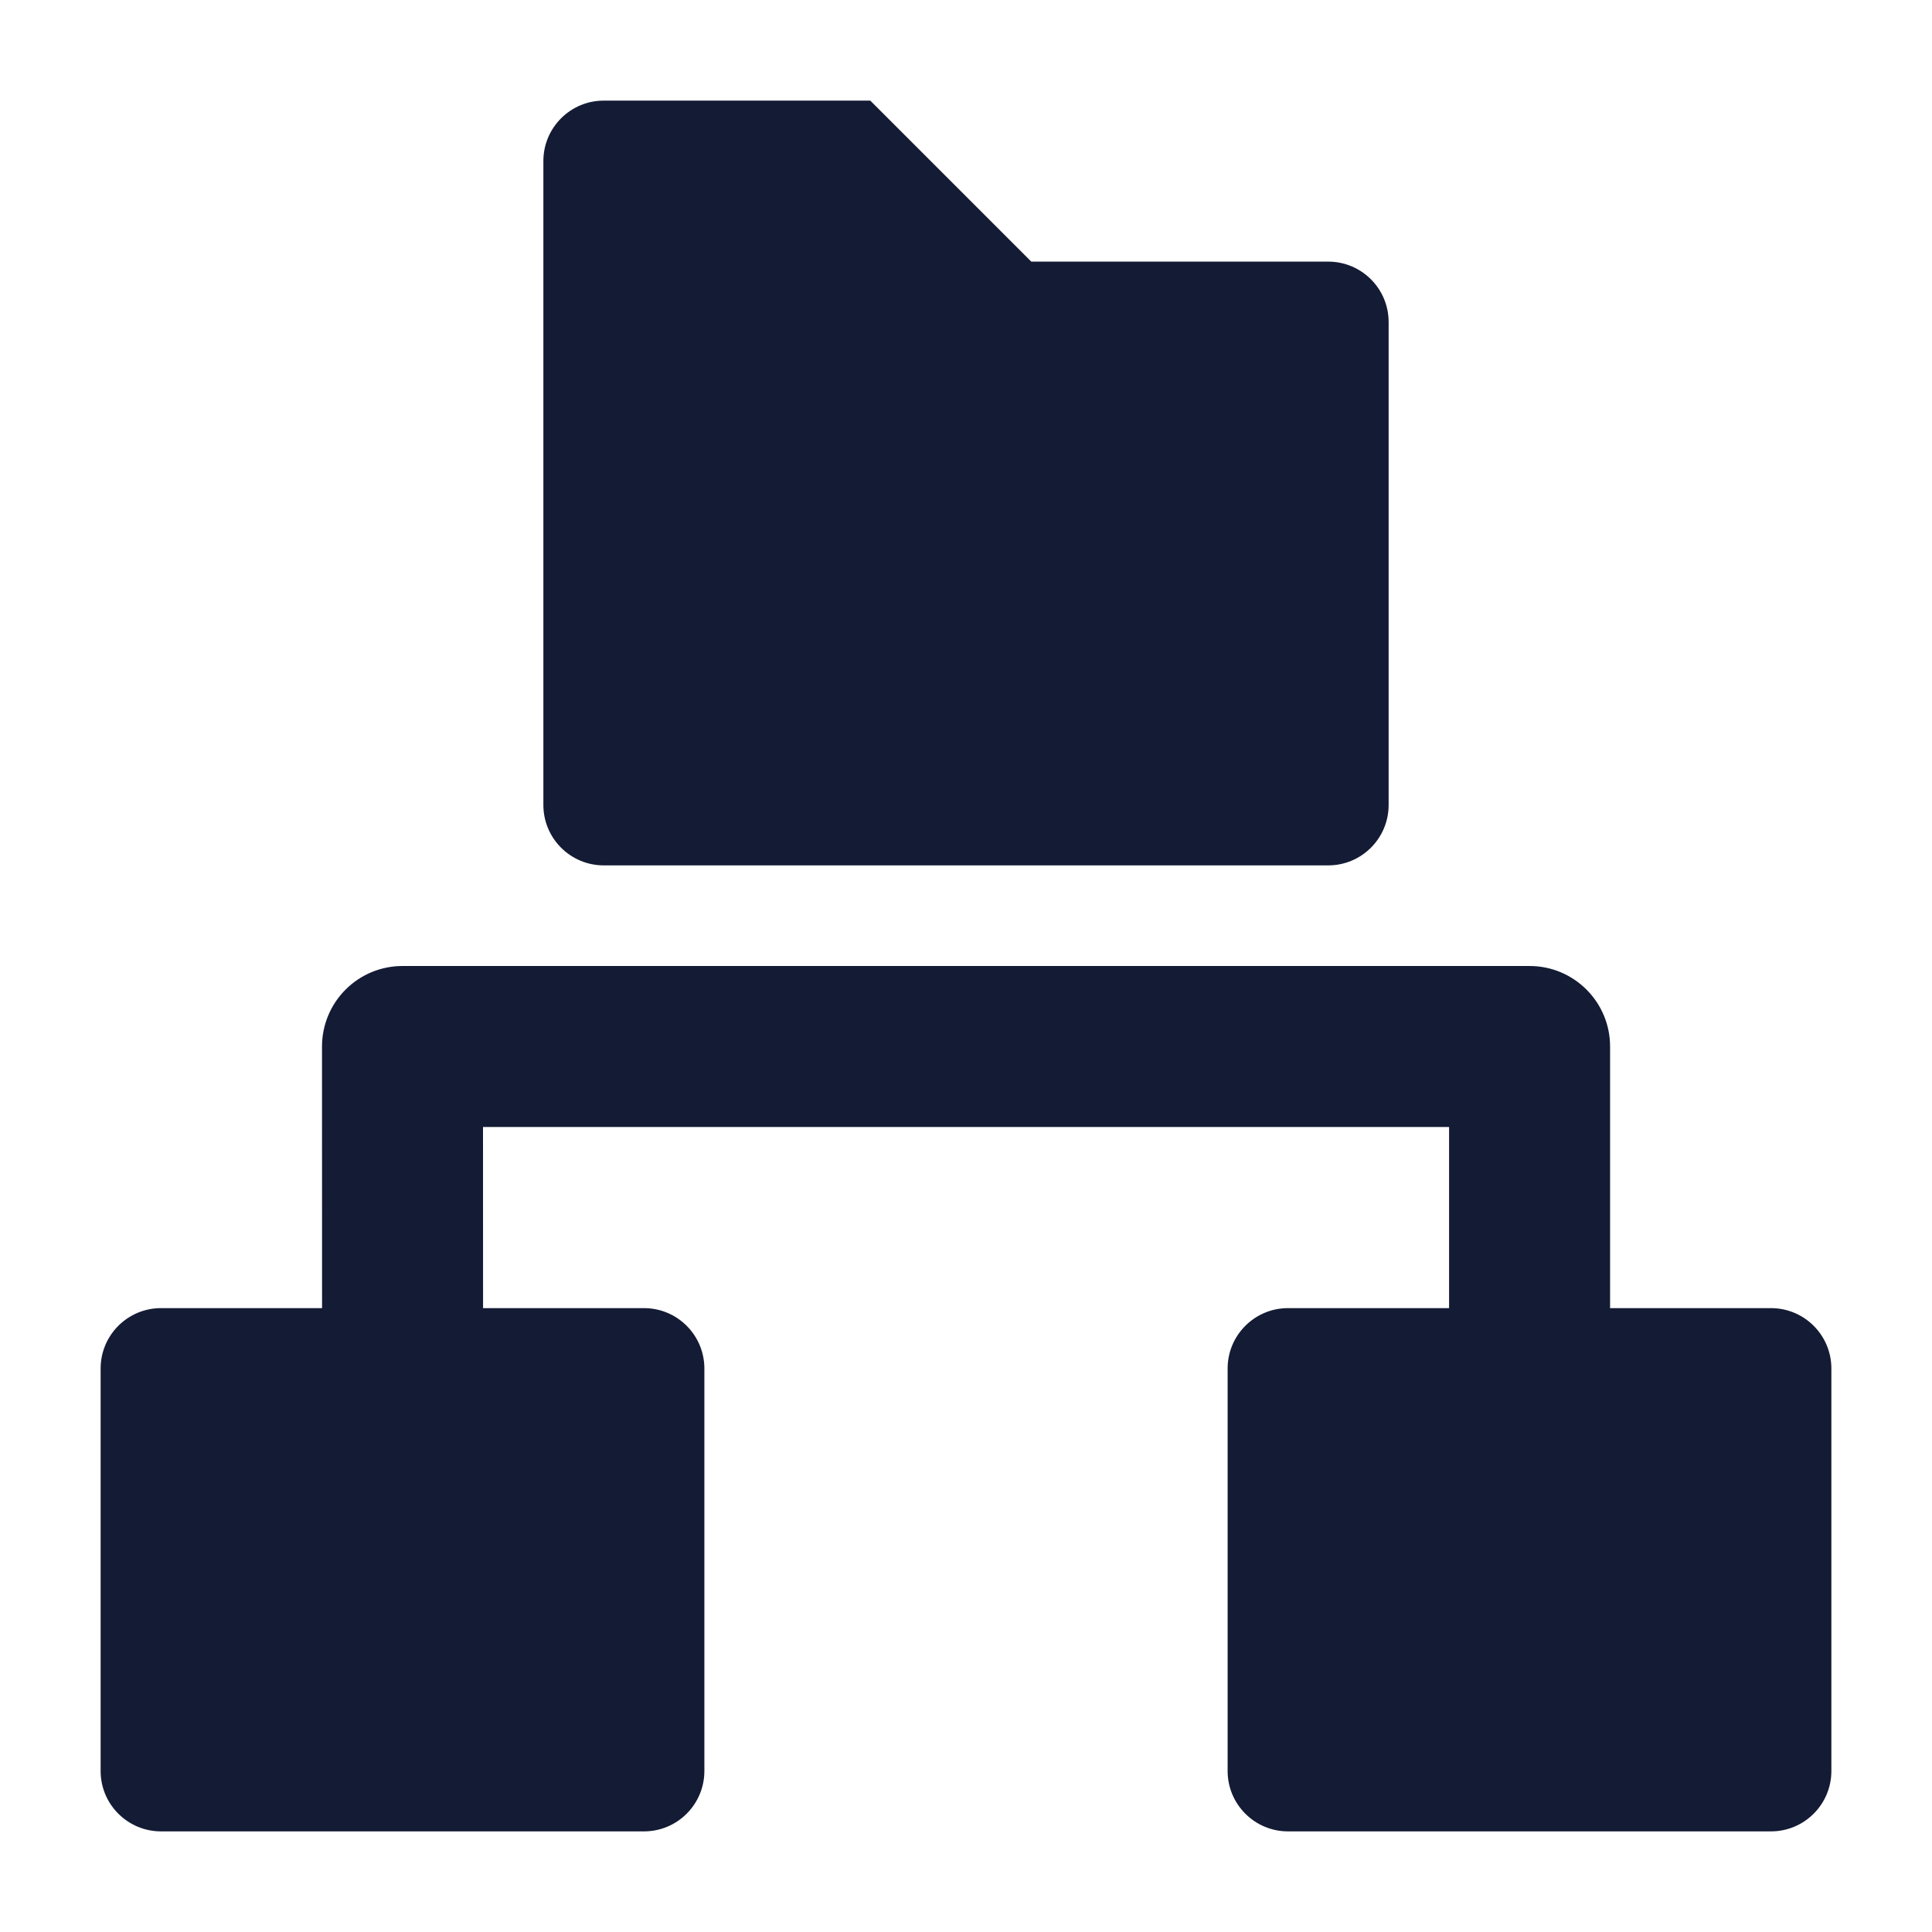 <svg width="24" height="24" viewBox="0 0 24 24" fill="none" xmlns="http://www.w3.org/2000/svg">
<path d="M1.25 17C1.25 16.586 1.586 16.25 2 16.25H8C8.414 16.25 8.75 16.586 8.75 17V22C8.75 22.414 8.414 22.75 8 22.75H2C1.586 22.75 1.25 22.414 1.25 22V17Z" fill="#141B34"/>
<path d="M15.25 17C15.25 16.586 15.586 16.25 16 16.25H22C22.414 16.25 22.75 16.586 22.75 17V22C22.75 22.414 22.414 22.75 22 22.75H16C15.586 22.75 15.25 22.414 15.25 22V17Z" fill="#141B34"/>
<path fill-rule="evenodd" clip-rule="evenodd" d="M4.293 12.293C4.48 12.105 4.735 12 5 12H19.001C19.553 12 20.001 12.448 20.001 13V17H18.001V14H6L6.001 17L4.001 17L4 13C4 12.735 4.105 12.481 4.293 12.293Z" fill="#141B34"/>
<path d="M6.75 2C6.75 1.586 7.086 1.25 7.5 1.25H10.811L12.811 3.25H16.5C16.914 3.25 17.25 3.586 17.25 4V10C17.25 10.414 16.914 10.75 16.5 10.75H7.5C7.086 10.75 6.75 10.414 6.75 10V2Z" fill="#141B34"/>
</svg>

